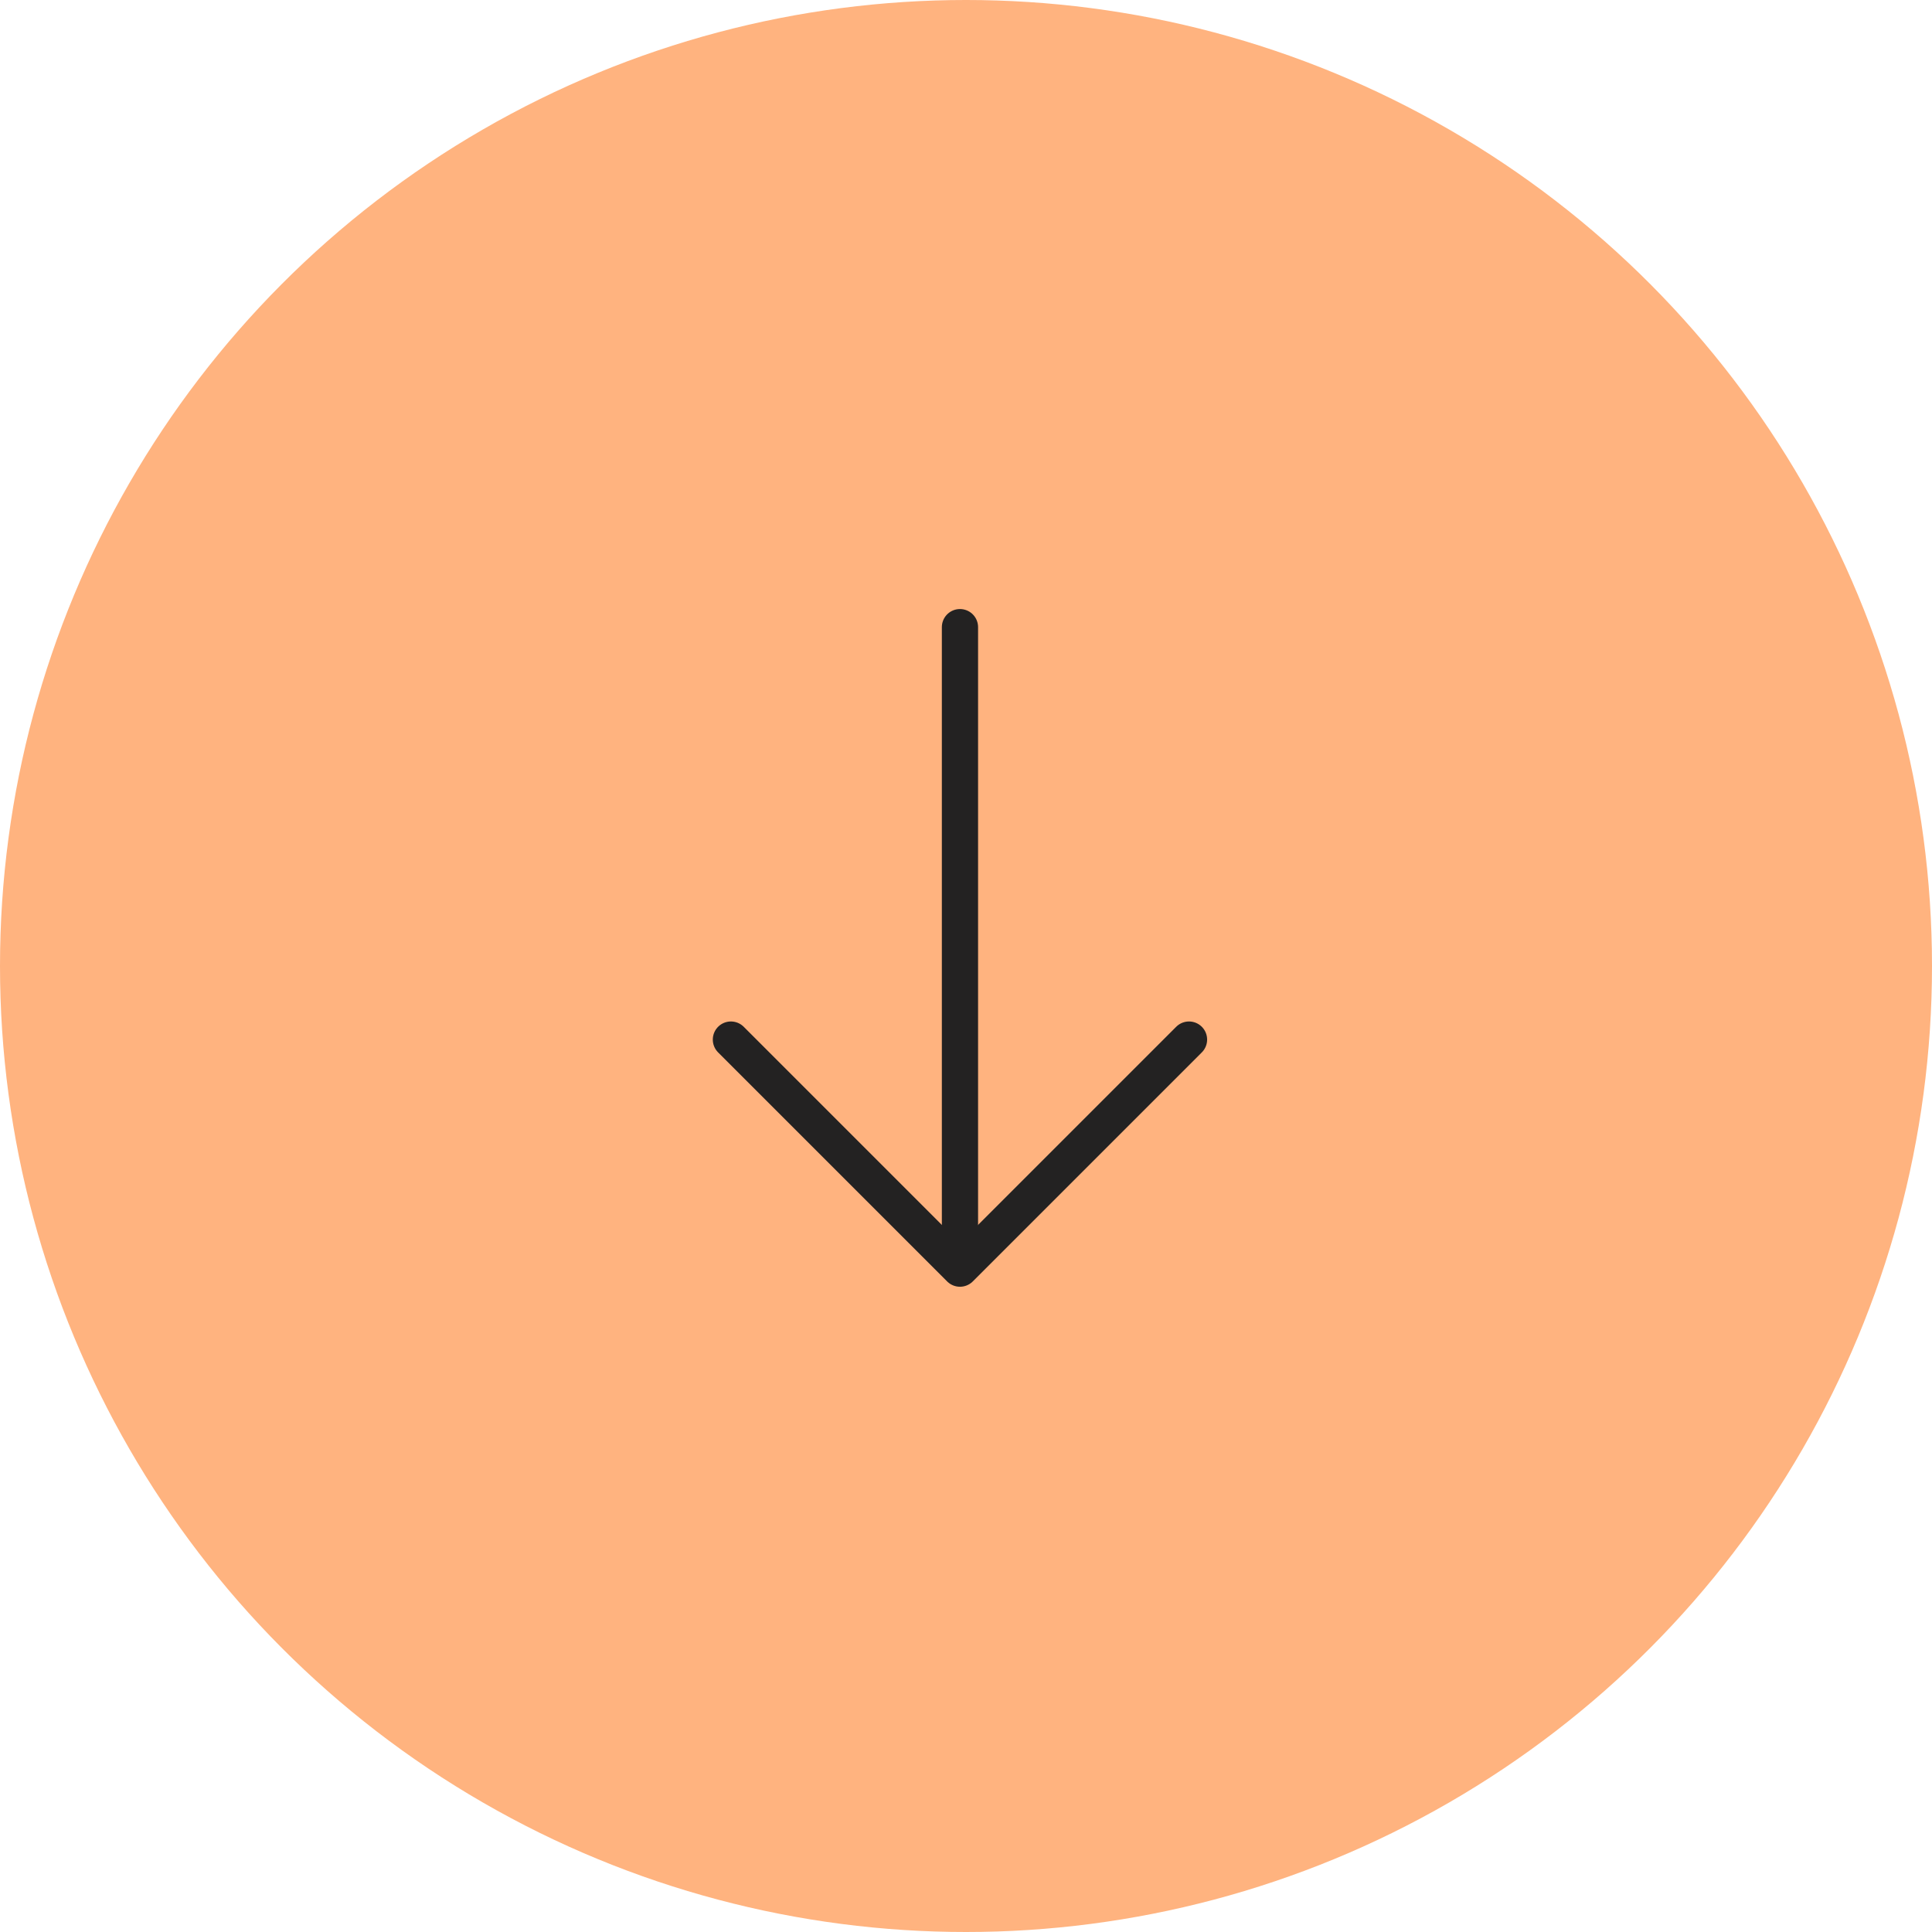 <svg width="160" height="160" viewBox="0 0 160 160" fill="none" xmlns="http://www.w3.org/2000/svg">
<circle cx="80" cy="80" r="80" fill="#FFB37F"/>
<path d="M98.469 86.094L79.5 105.063L60.531 86.094" stroke="#232222" stroke-width="3" stroke-miterlimit="10" stroke-linecap="round" stroke-linejoin="round"/>
<path d="M79.5 51.938V104.531" stroke="#232222" stroke-width="3" stroke-miterlimit="10" stroke-linecap="round" stroke-linejoin="round"/>
</svg>
